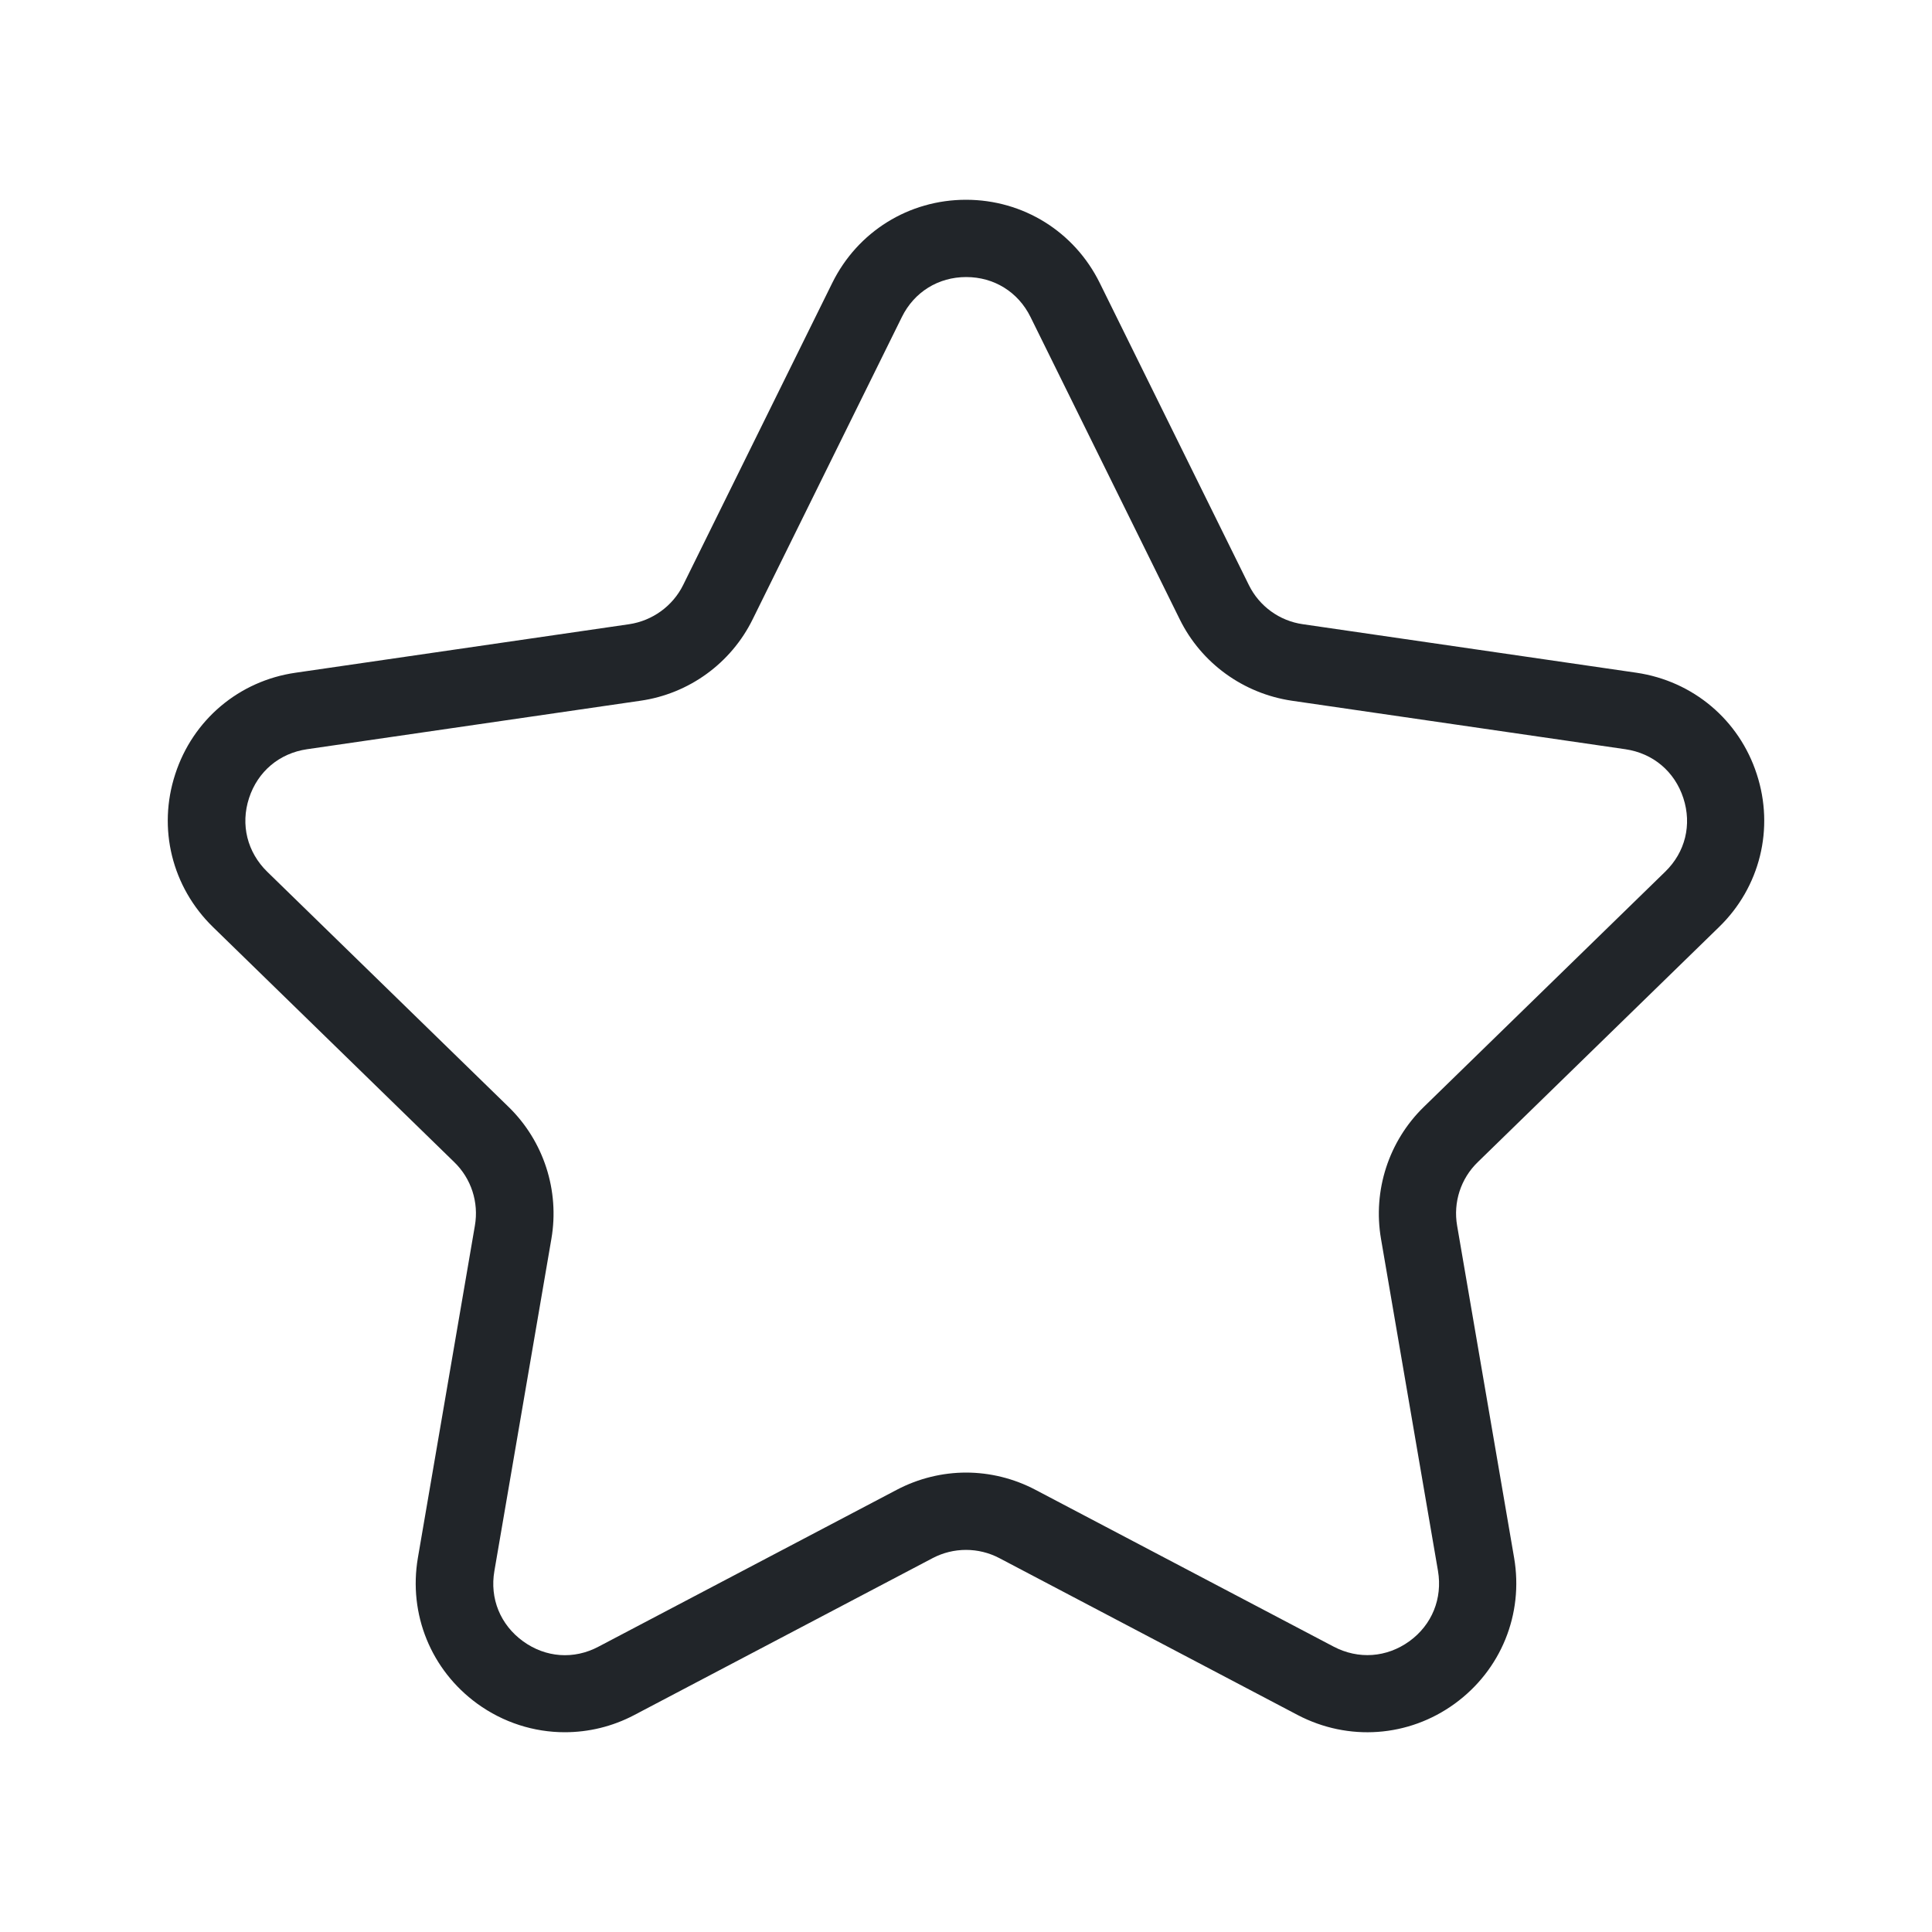 <?xml version="1.0" encoding="UTF-8"?>
<svg id="_Ícones_Index" data-name="Ícones Index" xmlns="http://www.w3.org/2000/svg" viewBox="0 0 100 100">
  <defs>
    <style>
      .cls-1 {
        fill: #212529;
        stroke-width: 0px;
      }
    </style>
  </defs>
  <path class="cls-1" d="m29.23,89.66c-1.59,0-3.18-.5-4.53-1.48-2.39-1.74-3.57-4.63-3.07-7.55l2.95-17.19c.21-1.21-.19-2.44-1.07-3.29l-12.49-12.17c-2.12-2.07-2.87-5.1-1.95-7.91.91-2.81,3.3-4.83,6.23-5.25l17.26-2.51c1.21-.18,2.26-.94,2.8-2.03l7.72-15.64c1.31-2.65,3.96-4.3,6.92-4.3s5.61,1.65,6.92,4.3l7.72,15.64c.54,1.1,1.59,1.86,2.8,2.03l17.26,2.51c2.93.43,5.32,2.44,6.23,5.25.92,2.81.17,5.85-1.95,7.91l-12.49,12.17c-.88.85-1.28,2.08-1.07,3.29l2.95,17.19c.5,2.92-.68,5.81-3.07,7.55-2.39,1.74-5.51,1.96-8.13.59l-15.44-8.12c-1.08-.57-2.38-.57-3.46,0l-15.44,8.12c-1.14.6-2.37.89-3.6.89Zm20.77-13.44c1.23,0,2.47.3,3.59.89l15.44,8.12c1.28.67,2.74.57,3.92-.28,1.17-.85,1.72-2.21,1.48-3.64l-2.95-17.19c-.43-2.5.4-5.06,2.22-6.83l12.49-12.17c1.04-1.01,1.39-2.43.94-3.81-.45-1.38-1.57-2.32-3-2.53l-17.26-2.51c-2.51-.37-4.69-1.94-5.81-4.22l-7.72-15.64h0c-.64-1.3-1.89-2.07-3.33-2.07s-2.69.77-3.33,2.07l-7.72,15.64c-1.12,2.28-3.3,3.86-5.81,4.22l-17.26,2.51c-1.43.21-2.55,1.15-3,2.53-.45,1.38-.09,2.8.94,3.81l12.49,12.17c1.82,1.77,2.65,4.33,2.22,6.83l-2.95,17.19c-.25,1.43.31,2.79,1.48,3.64,1.17.85,2.63.96,3.91.28l15.44-8.12c1.12-.59,2.36-.89,3.59-.89Z"/>
</svg>